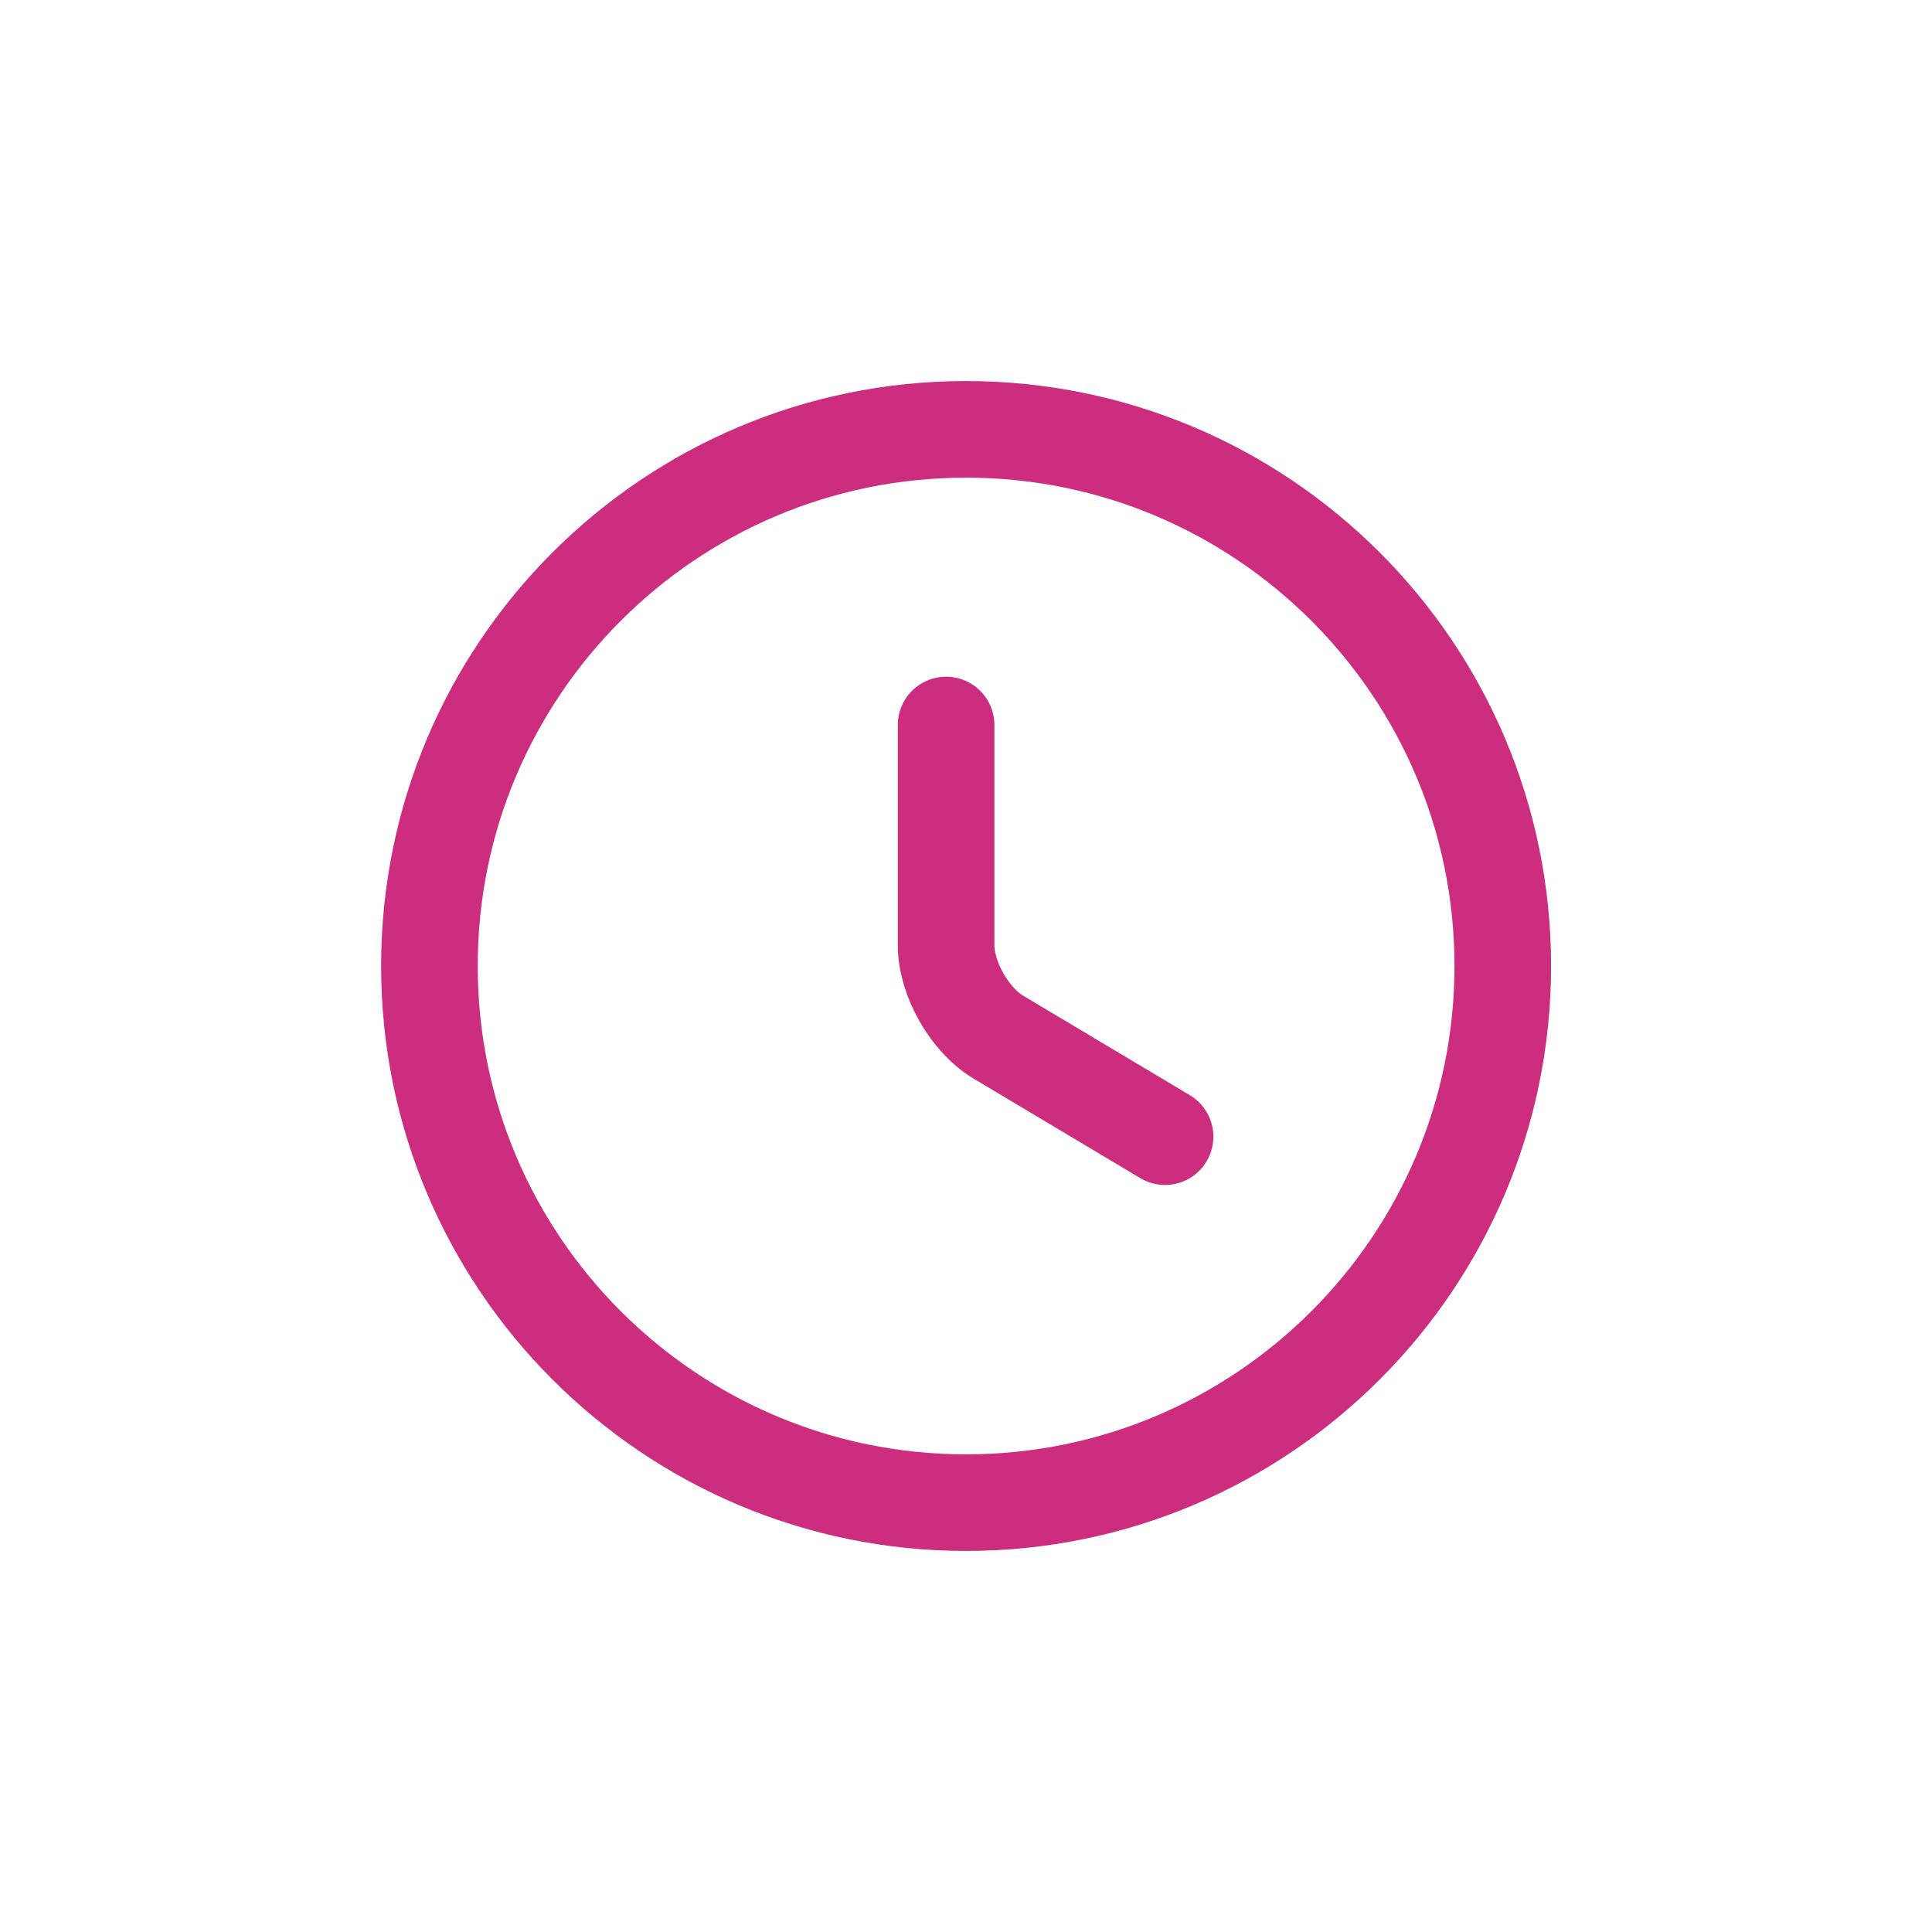 <svg width="30" height="30" viewBox="0 0 30 30" fill="none" xmlns="http://www.w3.org/2000/svg">
<path d="M23.335 15C23.335 19.6 19.601 23.333 15.001 23.333C10.401 23.333 6.668 19.6 6.668 15C6.668 10.4 10.401 6.667 15.001 6.667C19.601 6.667 23.335 10.4 23.335 15Z" stroke="#CD2D7F" stroke-width="1.5" stroke-linecap="round" stroke-linejoin="round"/>
<path d="M18.091 17.65L15.508 16.108C15.058 15.842 14.691 15.2 14.691 14.675V11.258" stroke="#CD2D7F" stroke-width="1.5" stroke-linecap="round" stroke-linejoin="round"/>
</svg>
